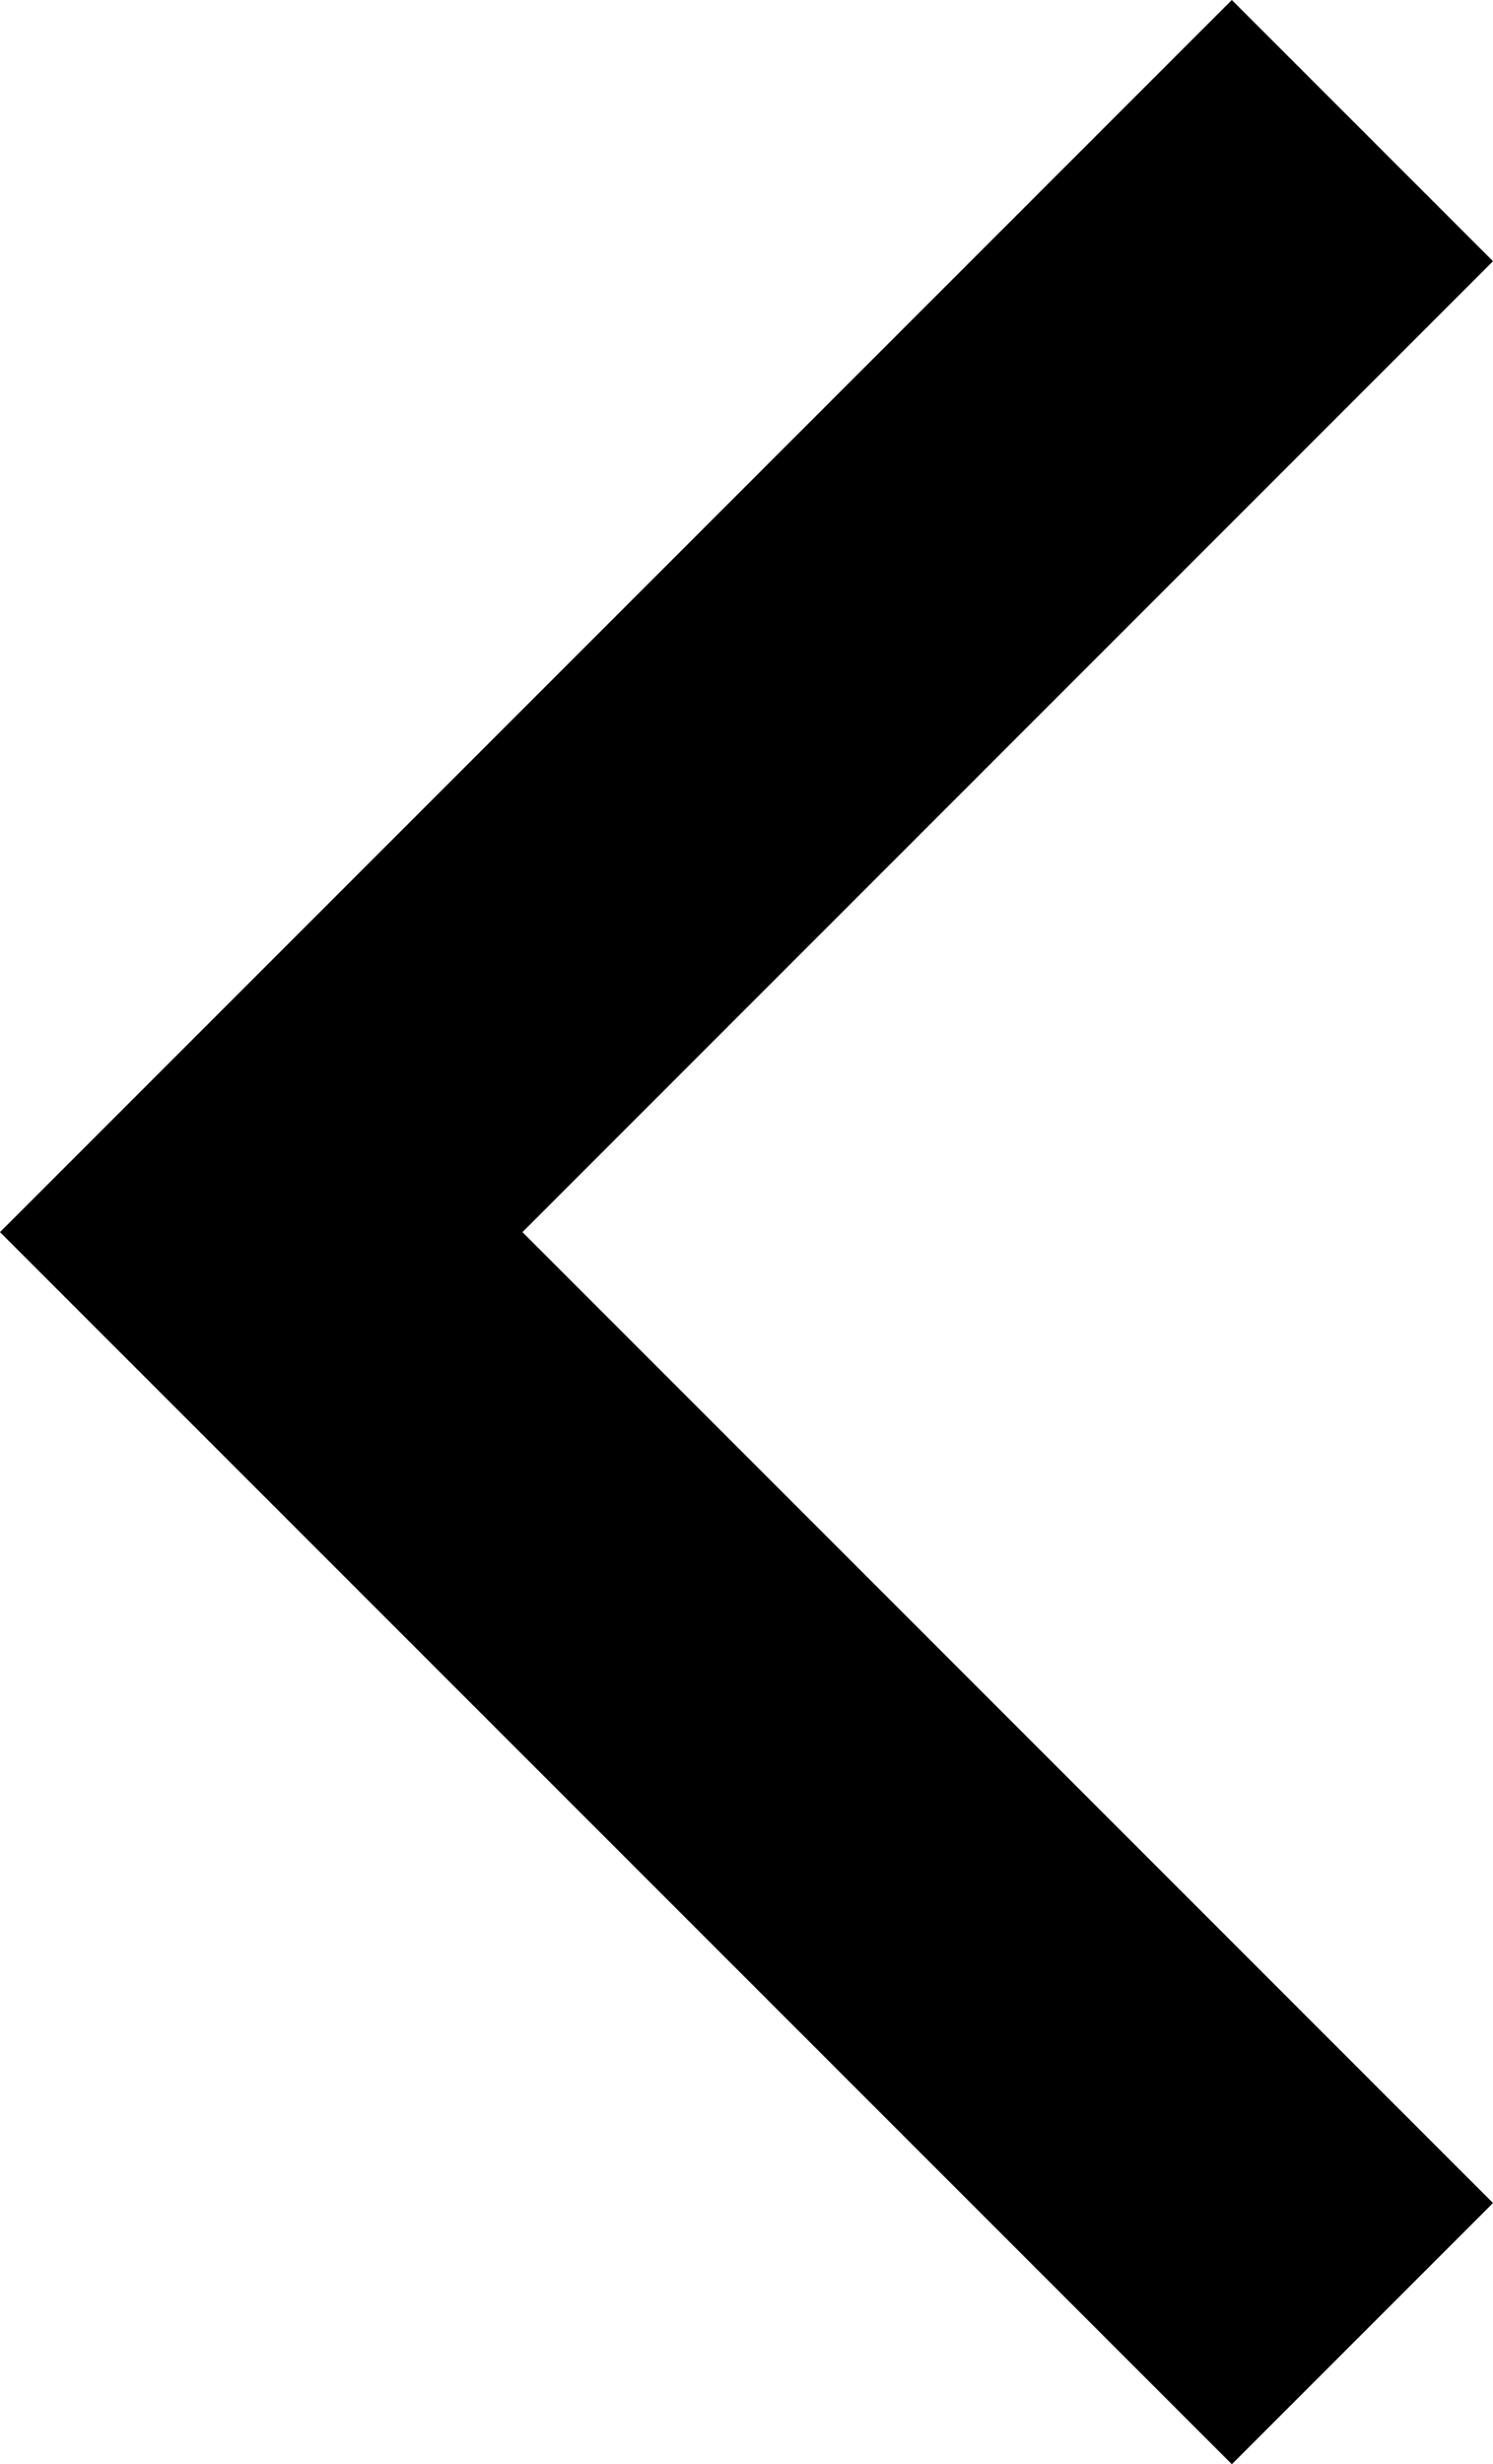 <?xml version="1.0" encoding="utf-8"?>
<!-- Generator: Adobe Illustrator 15.1.0, SVG Export Plug-In . SVG Version: 6.00 Build 0)  -->
<!DOCTYPE svg PUBLIC "-//W3C//DTD SVG 1.1//EN" "http://www.w3.org/Graphics/SVG/1.1/DTD/svg11.dtd">
<svg version="1.1" id="Layer_1" xmlns="http://www.w3.org/2000/svg" xmlns:xlink="http://www.w3.org/1999/xlink" x="0px" y="0px"
	 width="12.12px" height="20px" viewBox="5.88 2 12.12 20" enable-background="new 5.88 2 12.12 20" xml:space="preserve">
<path d="M18,19.88L10.121,12L18,4.12L15.88,2l-10,10l10,10L18,19.88z"/>
<path fill="none" d="M0,0h24v24H0V0z"/>
</svg>
